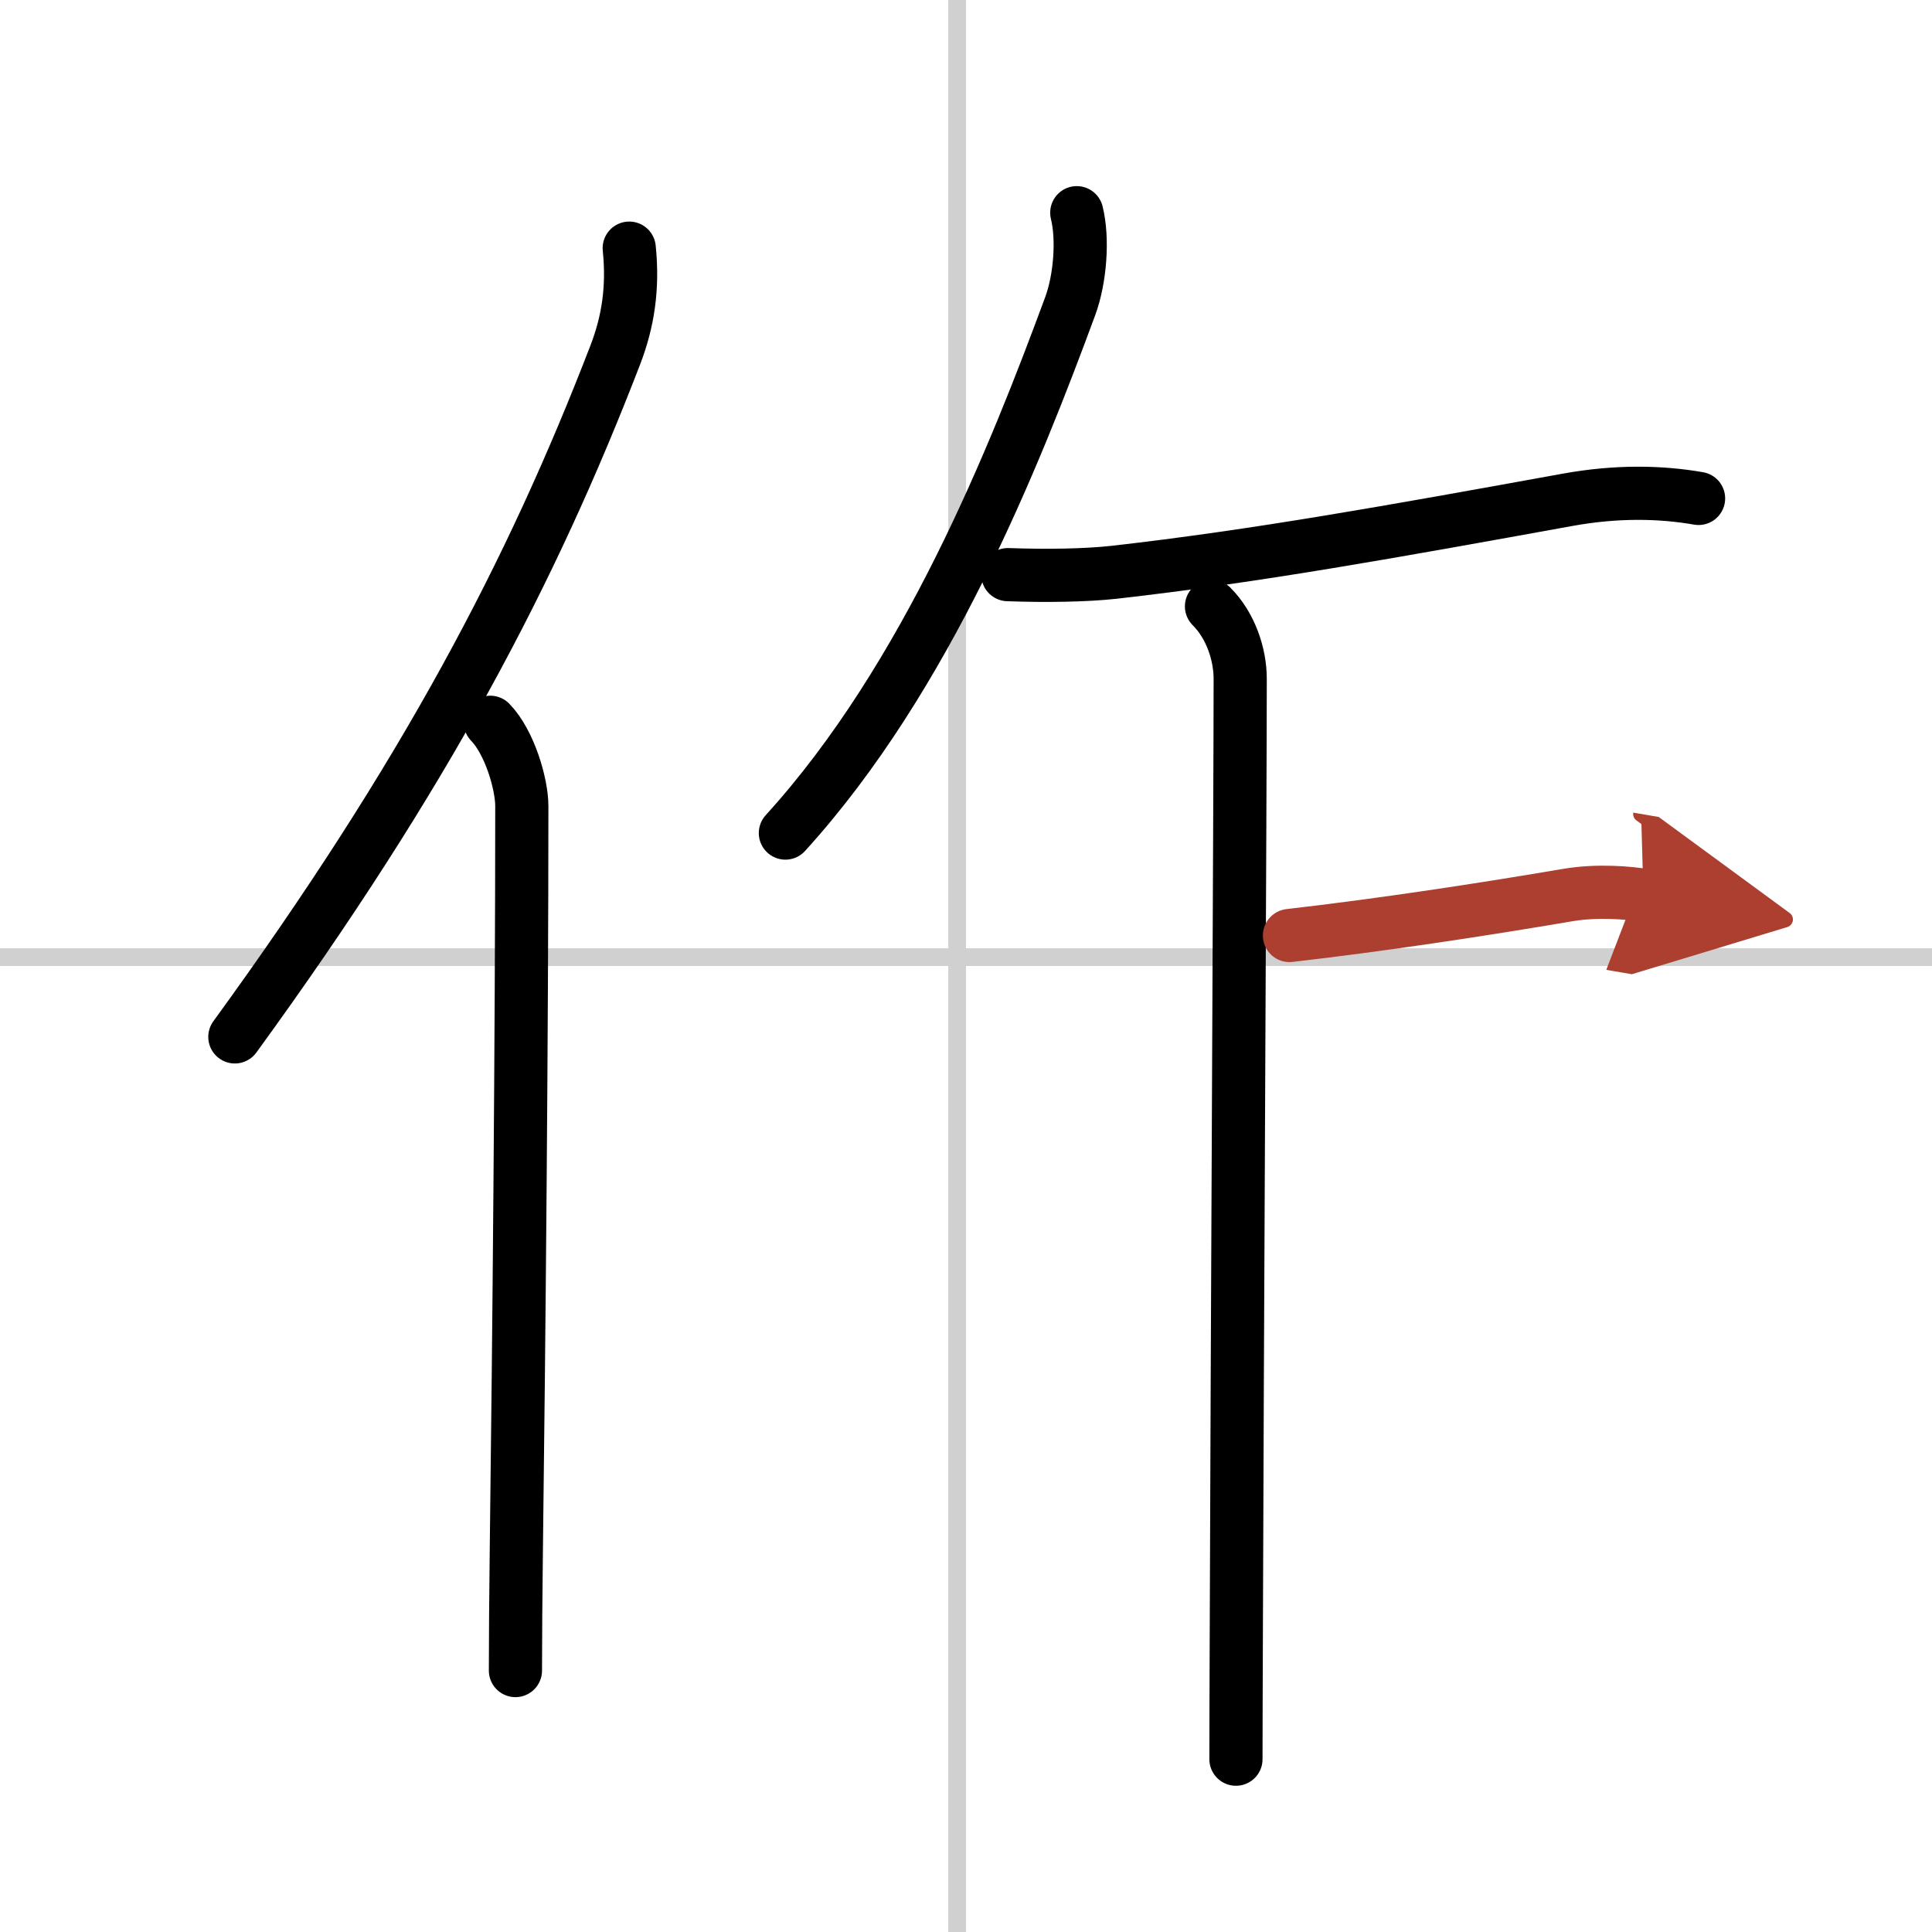 <svg width="400" height="400" viewBox="0 0 109 109" xmlns="http://www.w3.org/2000/svg"><defs><marker id="a" markerWidth="4" orient="auto" refX="1" refY="5" viewBox="0 0 10 10"><polyline points="0 0 10 5 0 10 1 5" fill="#ad3f31" stroke="#ad3f31"/></marker></defs><g fill="none" stroke="#000" stroke-linecap="round" stroke-linejoin="round" stroke-width="3"><rect width="100%" height="100%" fill="#fff" stroke="#fff"/><line x1="54" x2="54" y2="109" stroke="#d0d0d0" stroke-width="1"/><line x2="109" y1="54" y2="54" stroke="#d0d0d0" stroke-width="1"/><path d="M35.5,14c0.23,2.23-0.06,4.15-0.8,6.06C30,32.24,24.03,43.68,13.25,58.5"/><path d="m27.66 40.75c1.09 1.12 1.78 3.48 1.78 4.73 0 12.54-0.16 30.2-0.31 42.02-0.03 2.58-0.05 4.87-0.05 6.75"/><path d="m60.75 12c0.37 1.5 0.19 3.75-0.37 5.27-3.13 8.48-8.09 20.96-16.07 29.73"/><path d="m56.86 32.42c2.21 0.08 4.42 0.04 5.97-0.13 8.04-0.91 15.67-2.29 25.6-4.09 2.81-0.51 5.28-0.45 7.4-0.08"/><path d="m68.35 34.21c1.1 1.1 1.62 2.73 1.62 4.09 0 6.33-0.17 37.69-0.22 53.95-0.01 2.99-0.02 5.41-0.02 7"/><path d="m72.75 52.78c5.12-0.59 10.5-1.4 15.75-2.29 1.61-0.27 3.4-0.12 4.22 0.02" marker-end="url(#a)" stroke="#ad3f31"/></g></svg>
